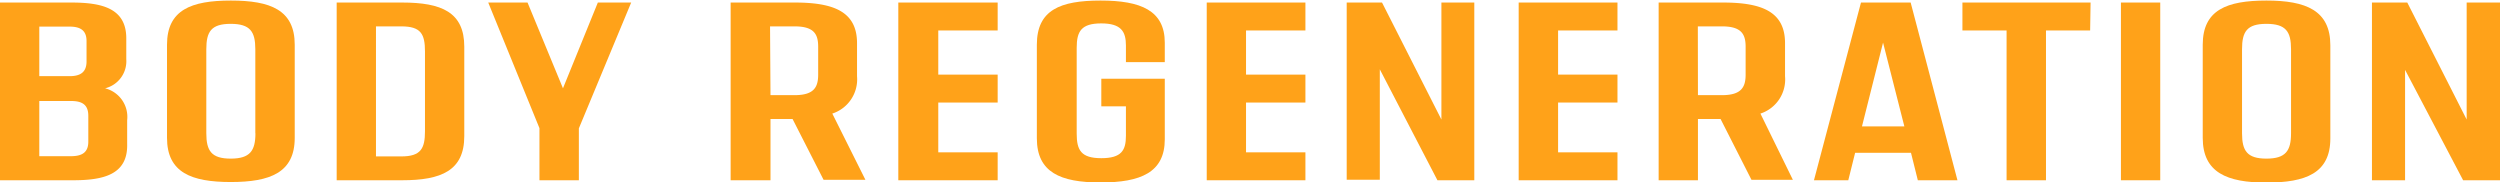 <svg xmlns="http://www.w3.org/2000/svg" viewBox="0 0 226.48 16.53"><defs><style>.a{isolation:isolate;}.b{fill:#ffa219;}</style></defs><g class="a"><g class="a"><path class="b" d="M6.6,16.33H0V.23H6.44c2.73,0,5,.48,5,3.24V5.36A2.53,2.53,0,0,1,9.52,8a2.67,2.67,0,0,1,2,2.89l0,2.16C11.59,15.84,9.34,16.33,6.6,16.33ZM6.3,2.41H3.56V6.9H6.3c1,0,1.54-.37,1.54-1.34V3.72C7.84,2.76,7.29,2.41,6.3,2.41ZM8,12.83V10.49c0-1-.55-1.34-1.56-1.34H3.56v5h2.9C7.45,14.14,8,13.8,8,12.83Z"/><path class="b" d="M15.13,12.49V4.05c0-3.15,2.19-4,5.78-4S26.7.9,26.7,4.05v8.44c0,3.15-2.23,4-5.79,4S15.13,15.64,15.13,12.49Zm8-.42V4.46c0-1.59-.46-2.3-2.23-2.3s-2.21.71-2.21,2.3v7.61c0,1.59.46,2.3,2.21,2.3S23.14,13.66,23.14,12.07Z"/><path class="b" d="M42.06,4.23v8.1c0,3.12-2.07,4-5.63,4H30.5V.23h5.93C40,.23,42.06,1.1,42.06,4.23Zm-3.56.44c0-1.59-.37-2.28-2.14-2.28h-2.3V14.17h2.3c1.77,0,2.14-.72,2.14-2.28Z"/><path class="b" d="M57.18.23l-4.74,11.4v4.7H48.87V11.61L44.23.23h3.56L51,8,54.16.23Z"/><path class="b" d="M71.8,10.78h-2v5.55H66.19V.23H72c3.54,0,5.64.83,5.64,3.68v3a3.26,3.26,0,0,1-2.24,3.38l3,6H74.61Zm-2-2.16h2.18c1.75,0,2.14-.71,2.14-1.86V4.23c0-1.15-.39-1.84-2.14-1.84H69.76Z"/><path class="b" d="M85,2.76v4h5.38V9.29H85V13.8h5.38v2.53h-9V.23h9V2.76Z"/><path class="b" d="M102,5.63V4.12c0-1.25-.42-2-2.23-2s-2.23.71-2.23,2.21v7.77c0,1.5.39,2.23,2.23,2.23S102,13.61,102,12.3V9.63H99.77V7.13h5.75v5.49c0,3-2.18,3.91-5.82,3.91s-5.77-.92-5.77-4V4.05c0-3.15,2.12-4,5.77-4s5.82.9,5.82,3.82V5.63Z"/><path class="b" d="M112.88,2.76v4h5.38V9.29h-5.38V13.8h5.38v2.53h-8.94V.23h8.94V2.76Z"/><path class="b" d="M133.56.23v16.1h-3.34L125,6.28v10h-3V.23h3.2l5.38,10.6V.23Z"/><path class="b" d="M141.15,2.76v4h5.38V9.29h-5.38V13.8h5.38v2.53h-8.95V.23h8.95V2.76Z"/><path class="b" d="M155.87,10.78h-2.05v5.55h-3.56V.23h5.82c3.54,0,5.63.83,5.63,3.68v3a3.25,3.25,0,0,1-2.23,3.38l2.94,6h-3.75Zm-2.05-2.16H156c1.74,0,2.14-.71,2.14-1.86V4.23c0-1.15-.4-1.84-2.14-1.84h-2.19Z"/><path class="b" d="M173.12,13.84h-5.06l-.62,2.49h-3.11L168.59.23h4.5l4.24,16.1h-3.59Zm-.6-2.39-1.93-7.59-1.91,7.59Z"/><path class="b" d="M189.35,2.76h-4V16.33h-3.57V2.76h-4V.23h11.61Z"/><path class="b" d="M192.14.23h3.56v16.1h-3.56Z"/><path class="b" d="M199.55,12.49V4.05c0-3.15,2.18-4,5.77-4s5.79.9,5.79,4.05v8.44c0,3.15-2.23,4-5.79,4S199.55,15.64,199.55,12.49Zm8-.42V4.46c0-1.59-.46-2.3-2.23-2.3s-2.21.71-2.21,2.3v7.61c0,1.59.46,2.3,2.21,2.3S207.55,13.66,207.55,12.07Z"/><path class="b" d="M226.48.23v16.1h-3.34l-5.26-10v10h-3V.23h3.2l5.38,10.6V.23Z"/></g></g></svg>